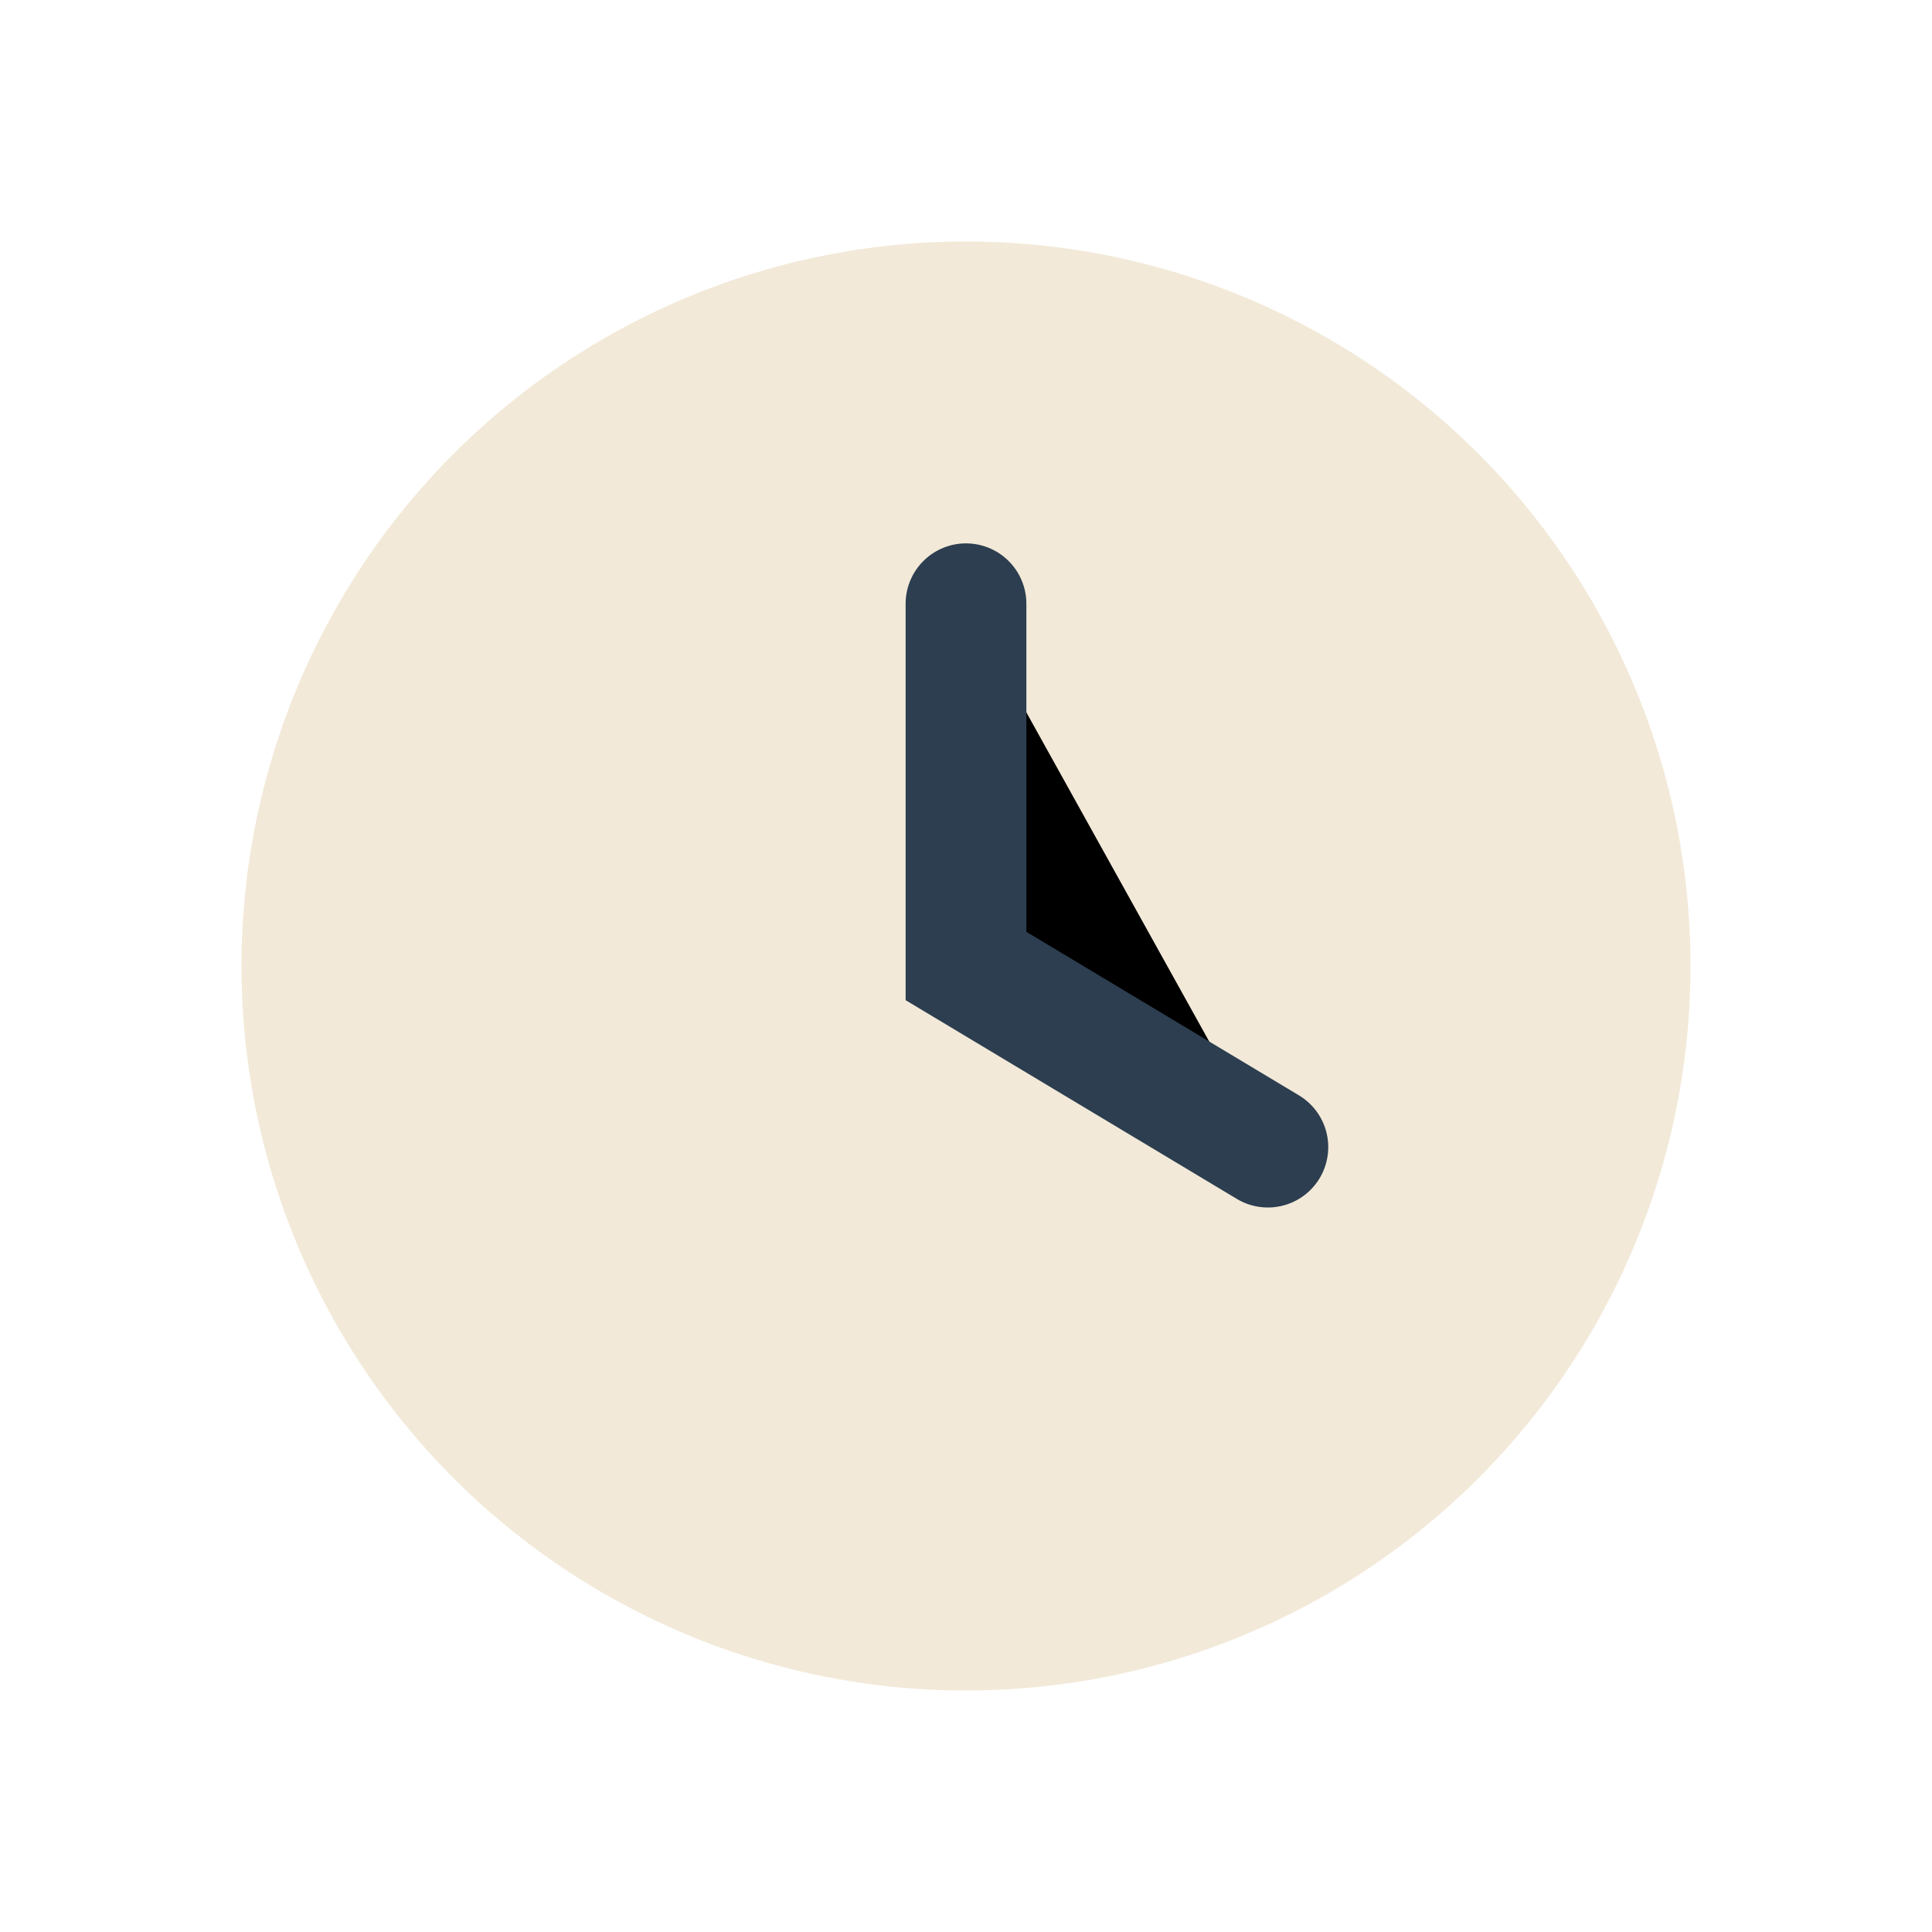 <?xml version="1.0" encoding="UTF-8"?>
<svg xmlns="http://www.w3.org/2000/svg" width="32" height="32" viewBox="0 0 32 32"><circle cx="16" cy="16" r="12" fill="#F2E9D8"/><path d="M16 10v6l5 3" stroke="#2C3E50" stroke-width="2" stroke-linecap="round"/></svg>